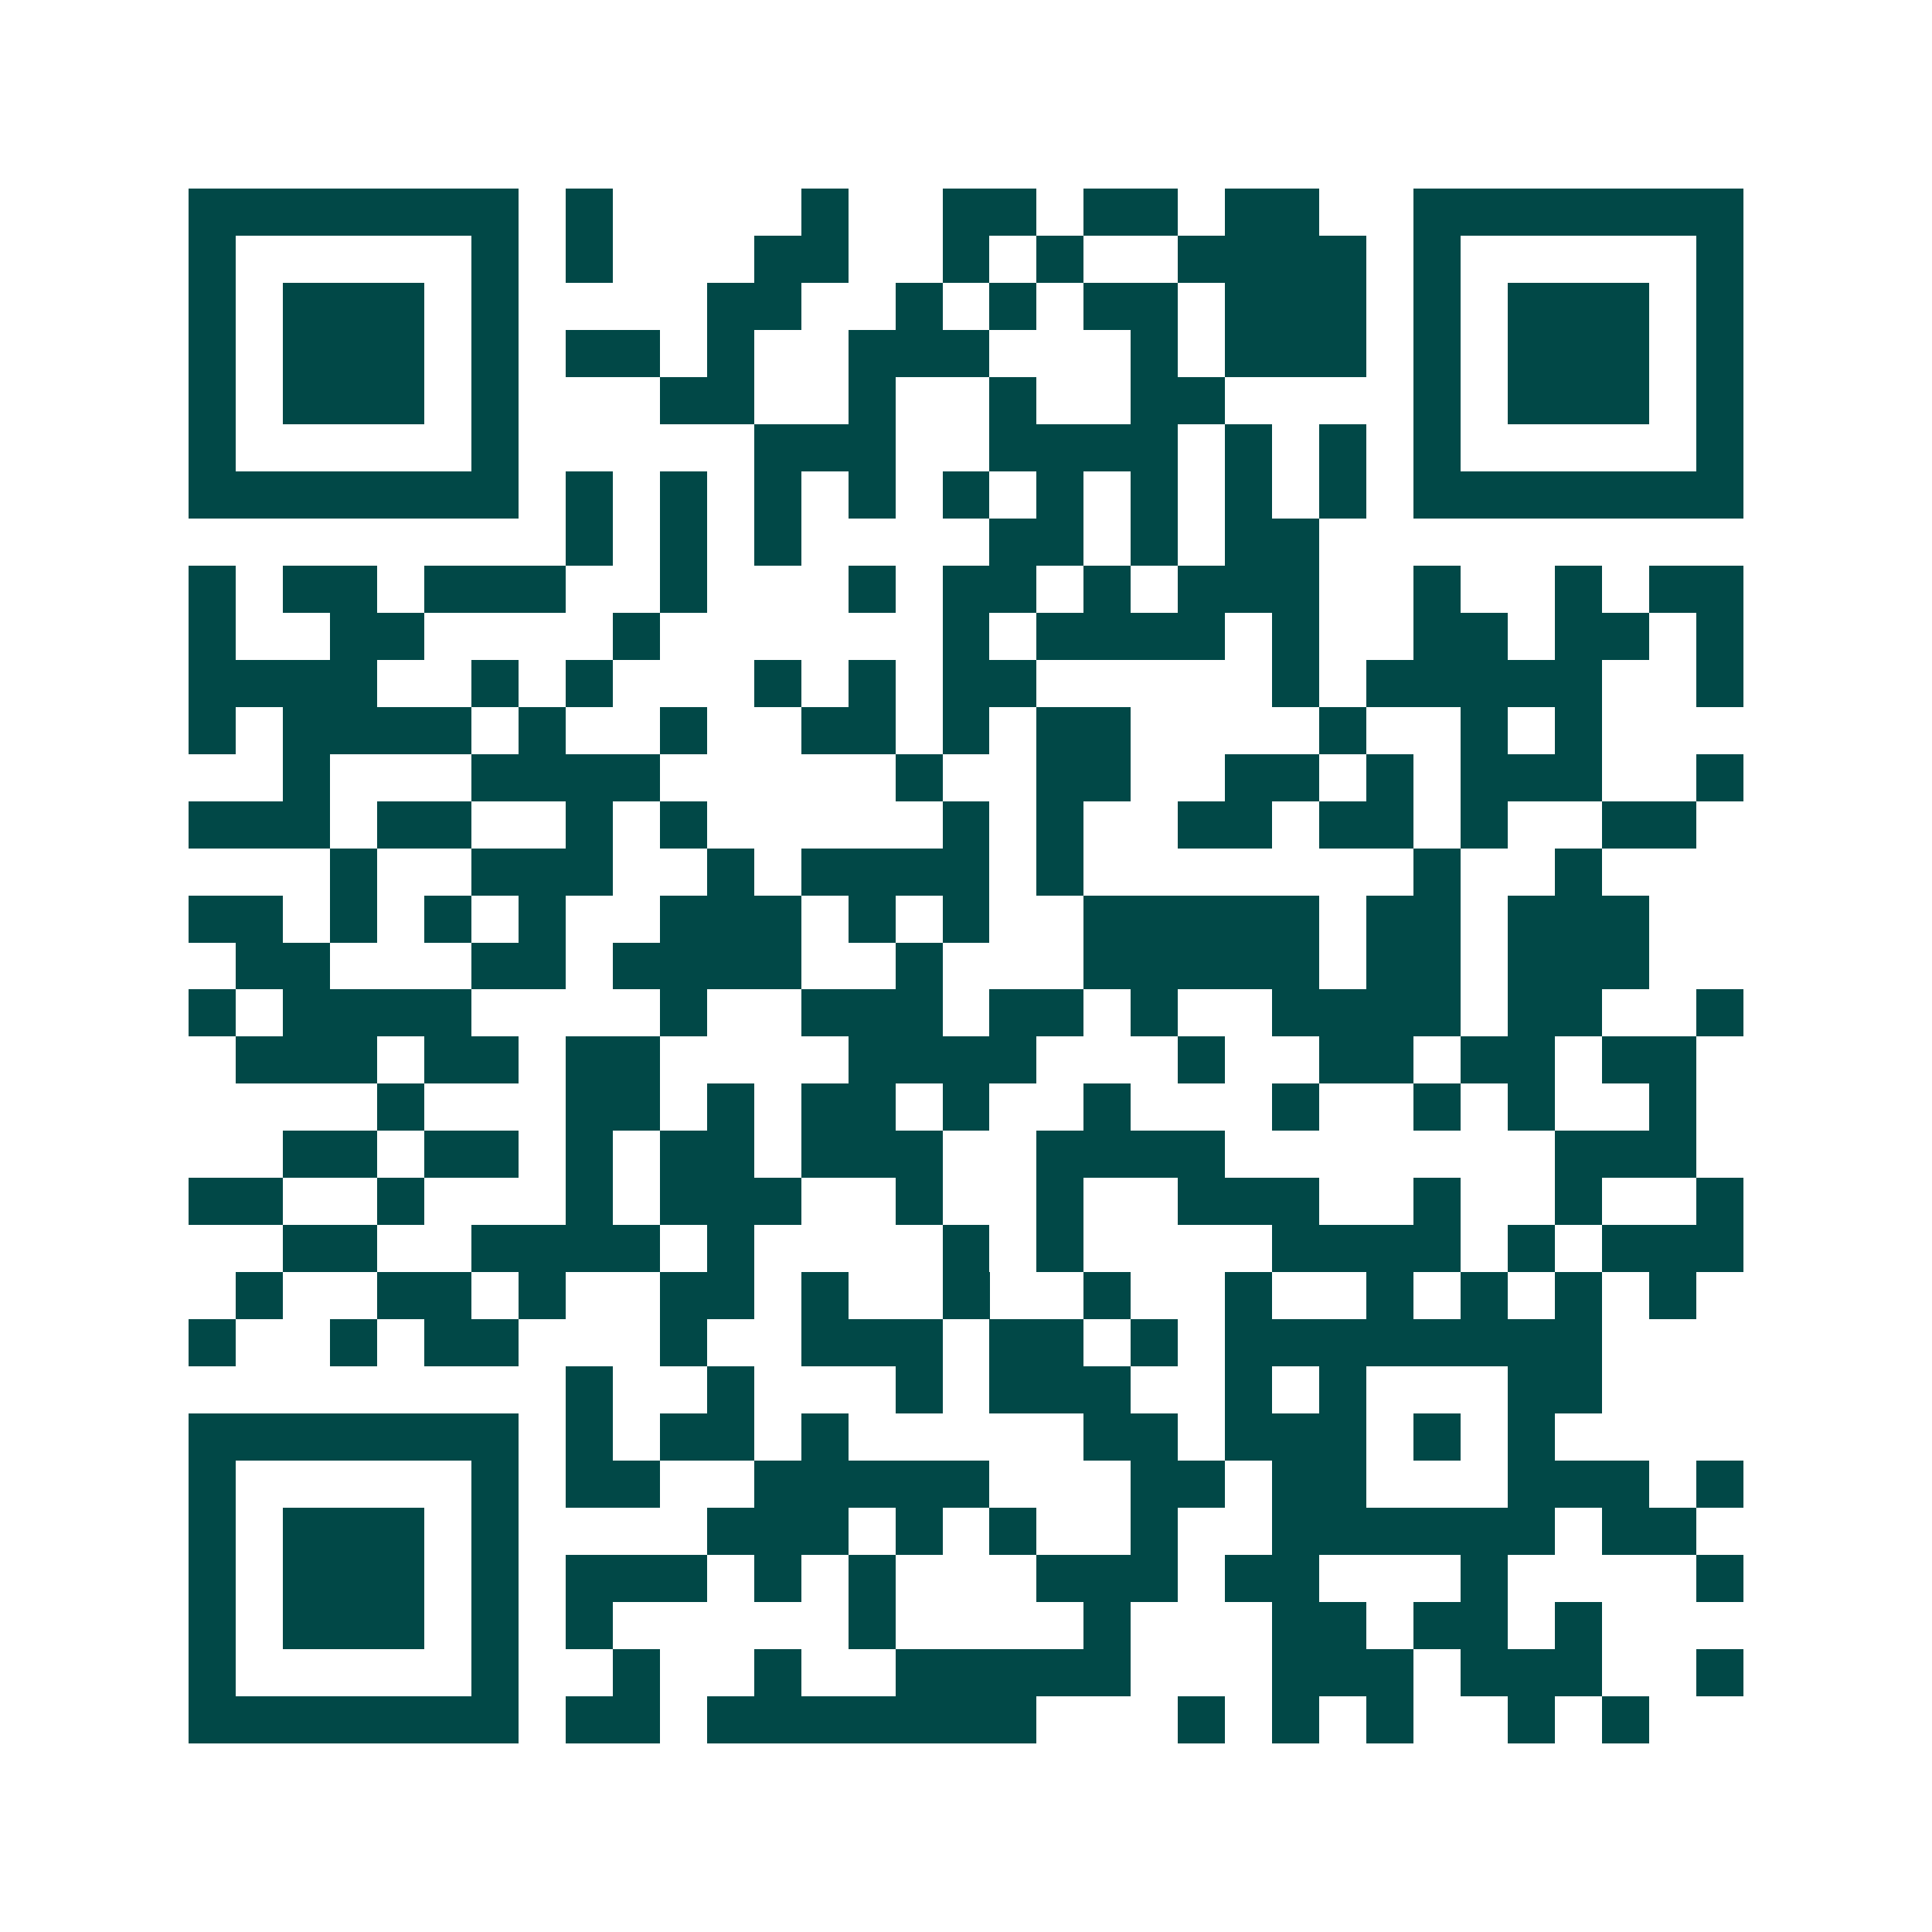 <svg xmlns="http://www.w3.org/2000/svg" width="200" height="200" viewBox="0 0 41 41" shape-rendering="crispEdges"><path fill="#ffffff" d="M0 0h41v41H0z"/><path stroke="#014847" d="M4 4.5h7m1 0h1m4 0h1m2 0h2m1 0h2m1 0h2m2 0h7M4 5.5h1m5 0h1m1 0h1m3 0h2m2 0h1m1 0h1m2 0h4m1 0h1m5 0h1M4 6.5h1m1 0h3m1 0h1m4 0h2m2 0h1m1 0h1m1 0h2m1 0h3m1 0h1m1 0h3m1 0h1M4 7.5h1m1 0h3m1 0h1m1 0h2m1 0h1m2 0h3m3 0h1m1 0h3m1 0h1m1 0h3m1 0h1M4 8.5h1m1 0h3m1 0h1m3 0h2m2 0h1m2 0h1m2 0h2m4 0h1m1 0h3m1 0h1M4 9.5h1m5 0h1m5 0h3m2 0h4m1 0h1m1 0h1m1 0h1m5 0h1M4 10.5h7m1 0h1m1 0h1m1 0h1m1 0h1m1 0h1m1 0h1m1 0h1m1 0h1m1 0h1m1 0h7M12 11.5h1m1 0h1m1 0h1m4 0h2m1 0h1m1 0h2M4 12.5h1m1 0h2m1 0h3m2 0h1m3 0h1m1 0h2m1 0h1m1 0h3m2 0h1m2 0h1m1 0h2M4 13.5h1m2 0h2m4 0h1m6 0h1m1 0h4m1 0h1m2 0h2m1 0h2m1 0h1M4 14.5h4m2 0h1m1 0h1m3 0h1m1 0h1m1 0h2m5 0h1m1 0h5m2 0h1M4 15.5h1m1 0h4m1 0h1m2 0h1m2 0h2m1 0h1m1 0h2m4 0h1m2 0h1m1 0h1M6 16.5h1m3 0h4m5 0h1m2 0h2m2 0h2m1 0h1m1 0h3m2 0h1M4 17.5h3m1 0h2m2 0h1m1 0h1m5 0h1m1 0h1m2 0h2m1 0h2m1 0h1m2 0h2M7 18.5h1m2 0h3m2 0h1m1 0h4m1 0h1m7 0h1m2 0h1M4 19.5h2m1 0h1m1 0h1m1 0h1m2 0h3m1 0h1m1 0h1m2 0h5m1 0h2m1 0h3M5 20.5h2m3 0h2m1 0h4m2 0h1m3 0h5m1 0h2m1 0h3M4 21.5h1m1 0h4m4 0h1m2 0h3m1 0h2m1 0h1m2 0h4m1 0h2m2 0h1M5 22.5h3m1 0h2m1 0h2m4 0h4m3 0h1m2 0h2m1 0h2m1 0h2M8 23.5h1m3 0h2m1 0h1m1 0h2m1 0h1m2 0h1m3 0h1m2 0h1m1 0h1m2 0h1M6 24.5h2m1 0h2m1 0h1m1 0h2m1 0h3m2 0h4m7 0h3M4 25.5h2m2 0h1m3 0h1m1 0h3m2 0h1m2 0h1m2 0h3m2 0h1m2 0h1m2 0h1M6 26.5h2m2 0h4m1 0h1m4 0h1m1 0h1m4 0h4m1 0h1m1 0h3M5 27.5h1m2 0h2m1 0h1m2 0h2m1 0h1m2 0h1m2 0h1m2 0h1m2 0h1m1 0h1m1 0h1m1 0h1M4 28.5h1m2 0h1m1 0h2m3 0h1m2 0h3m1 0h2m1 0h1m1 0h8M12 29.5h1m2 0h1m3 0h1m1 0h3m2 0h1m1 0h1m3 0h2M4 30.5h7m1 0h1m1 0h2m1 0h1m5 0h2m1 0h3m1 0h1m1 0h1M4 31.5h1m5 0h1m1 0h2m2 0h5m3 0h2m1 0h2m3 0h3m1 0h1M4 32.5h1m1 0h3m1 0h1m4 0h3m1 0h1m1 0h1m2 0h1m2 0h6m1 0h2M4 33.5h1m1 0h3m1 0h1m1 0h3m1 0h1m1 0h1m3 0h3m1 0h2m3 0h1m4 0h1M4 34.5h1m1 0h3m1 0h1m1 0h1m5 0h1m4 0h1m3 0h2m1 0h2m1 0h1M4 35.5h1m5 0h1m2 0h1m2 0h1m2 0h5m3 0h3m1 0h3m2 0h1M4 36.5h7m1 0h2m1 0h7m3 0h1m1 0h1m1 0h1m2 0h1m1 0h1"/></svg>
